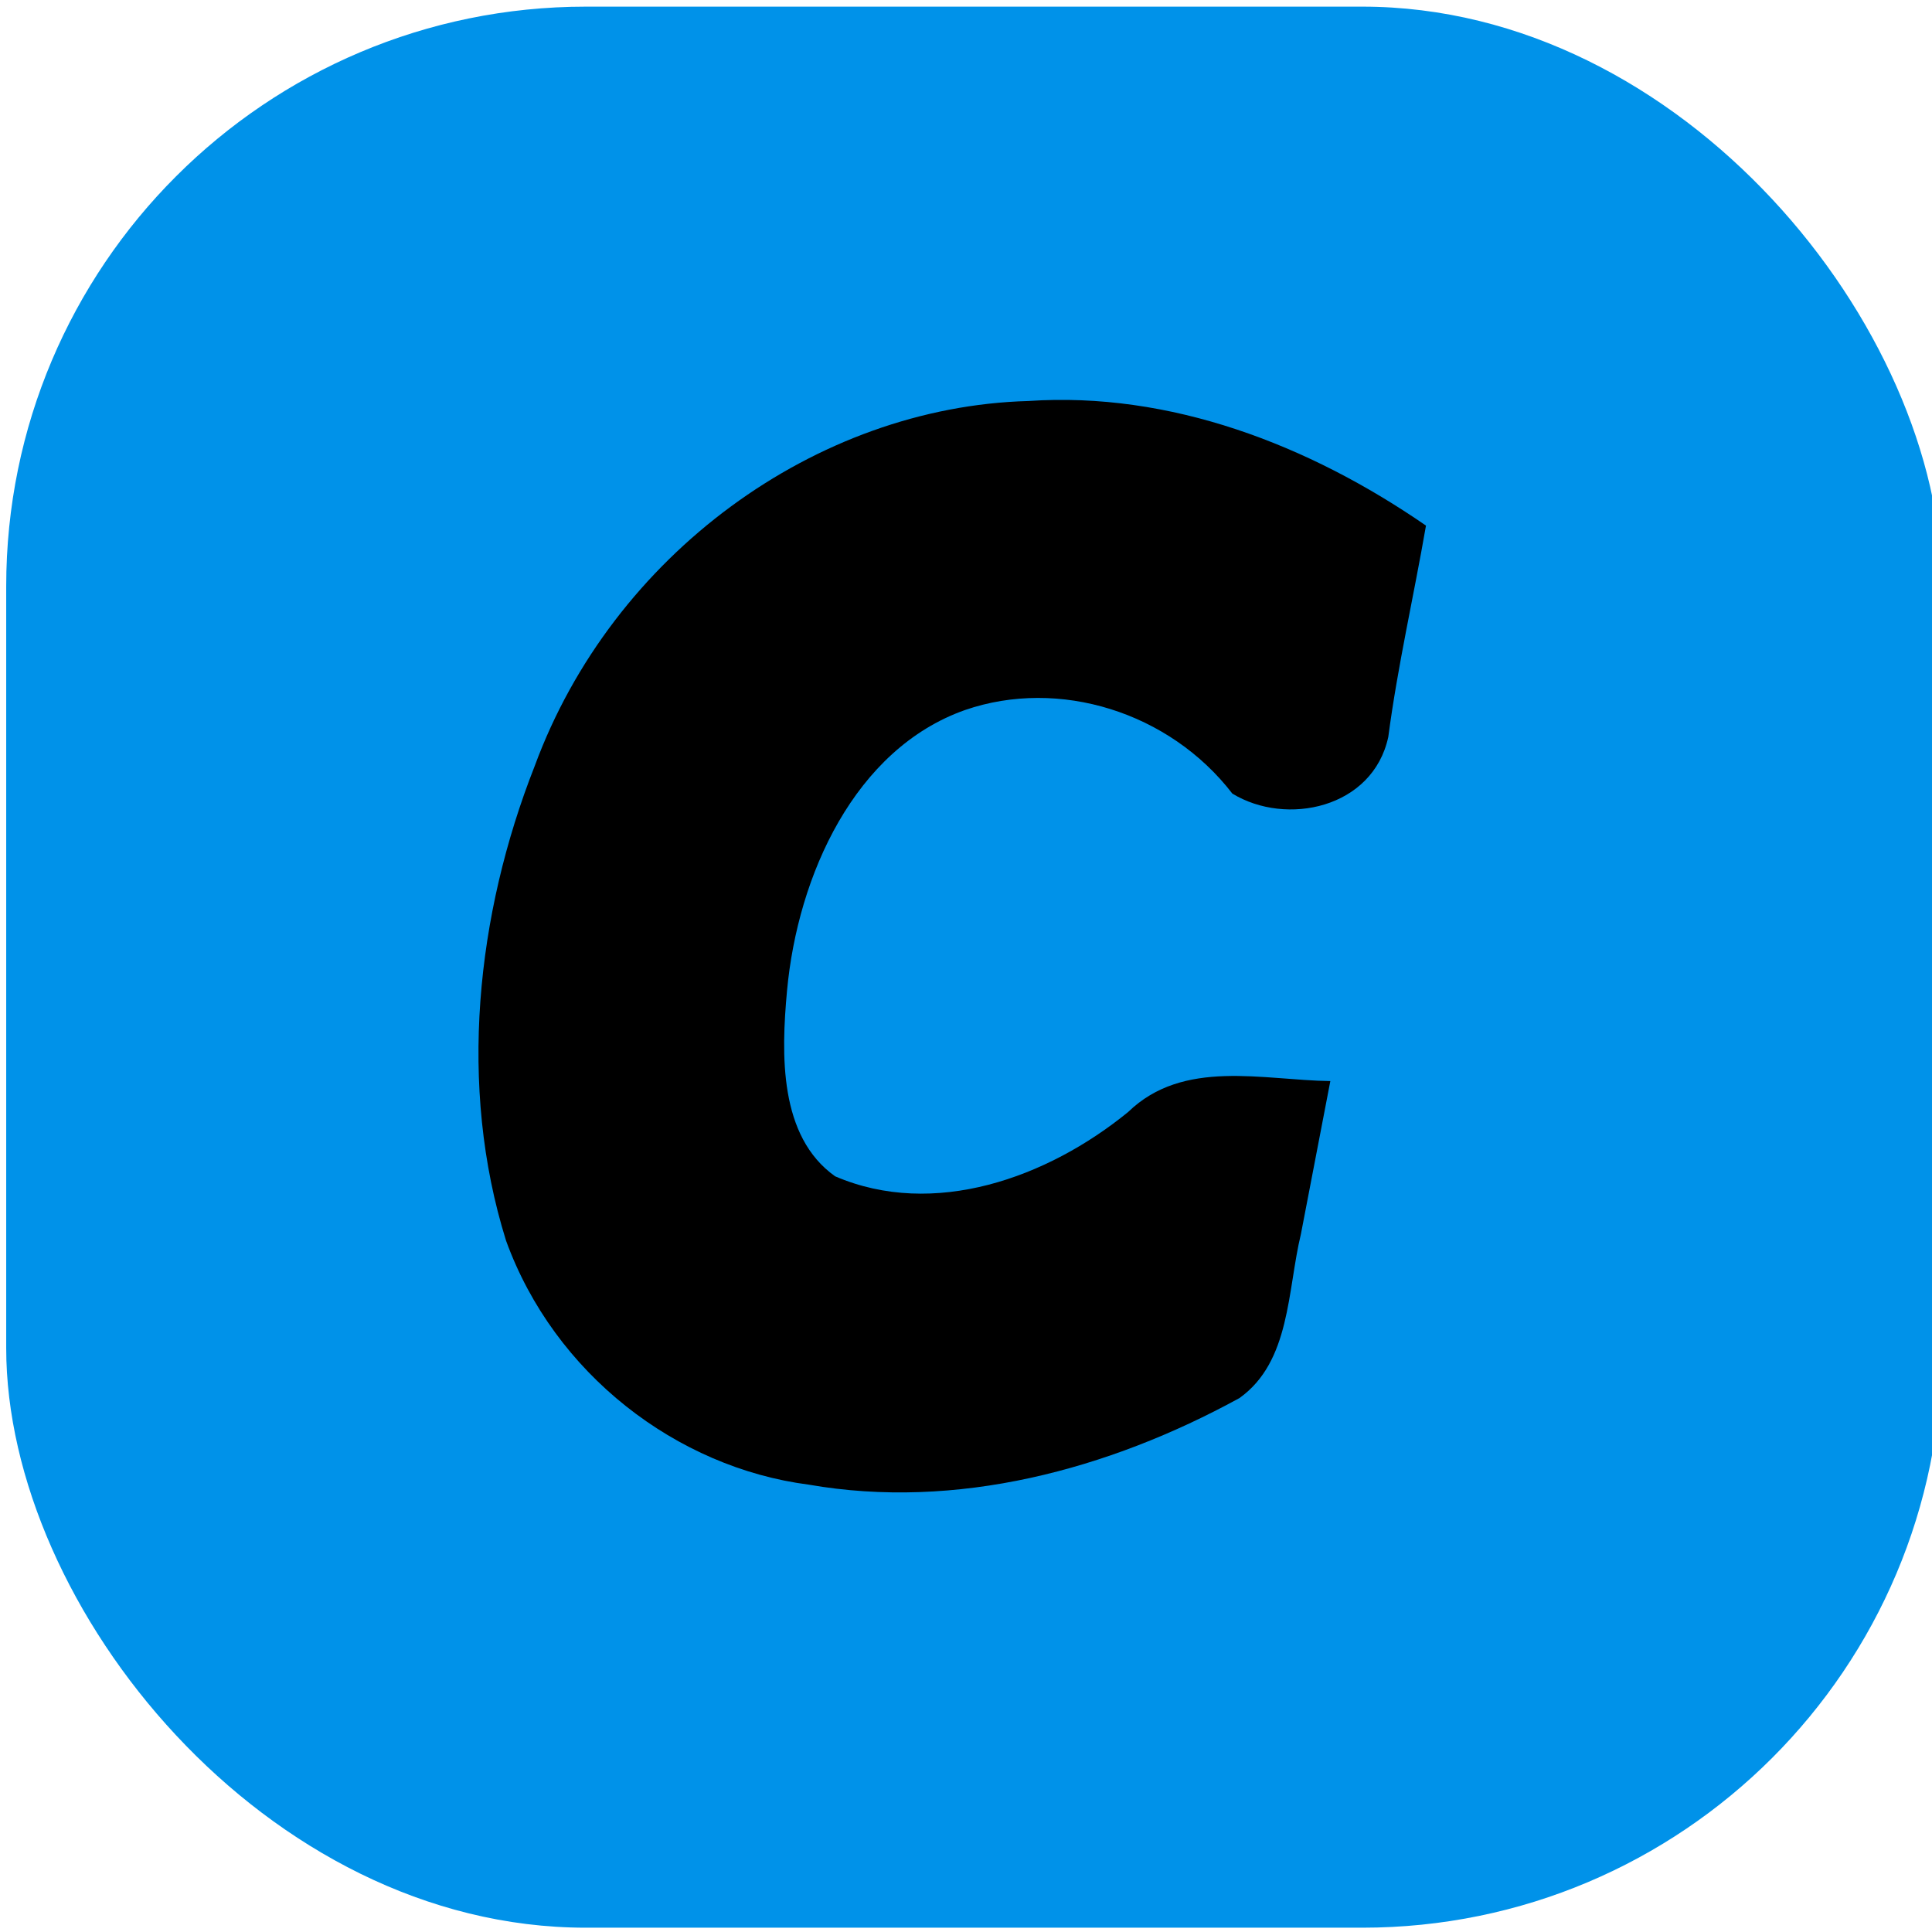 <?xml version="1.0" encoding="UTF-8" standalone="no"?>
<!-- Created with Inkscape (http://www.inkscape.org/) -->

<svg
   width="100"
   height="100"
   viewBox="0 0 26.458 26.458"
   version="1.1"
   id="svg5"
   inkscape:version="1.1.1 (3bf5ae0d25, 2021-09-20)"
   sodipodi:docname="class.svg"
   xmlns:inkscape="http://www.inkscape.org/namespaces/inkscape"
   xmlns:sodipodi="http://sodipodi.sourceforge.net/DTD/sodipodi-0.dtd"
   xmlns="http://www.w3.org/2000/svg"
   xmlns:svg="http://www.w3.org/2000/svg">
  <sodipodi:namedview
     id="namedview7"
     pagecolor="#ffffff"
     bordercolor="#666666"
     borderopacity="1.0"
     inkscape:pageshadow="2"
     inkscape:pageopacity="0.0"
     inkscape:pagecheckerboard="0"
     inkscape:document-units="px"
     showgrid="false"
     inkscape:zoom="4.0920136"
     inkscape:cx="124.14426"
     inkscape:cy="82.233353"
     inkscape:window-width="1920"
     inkscape:window-height="1001"
     inkscape:window-x="-9"
     inkscape:window-y="-9"
     inkscape:window-maximized="1"
     inkscape:current-layer="layer1"
     units="px"
     width="100px" />
  <defs
     id="defs2" />
  <g
     inkscape:label="图层 1"
     inkscape:groupmode="layer"
     id="layer1">
    <rect
       style="fill:#0092e9;fill-opacity:1;stroke:none;stroke-width:0.865;stroke-miterlimit:4;stroke-dasharray:none"
       id="rect1440"
       width="26.509"
       height="26.308"
       x="0.085"
       y="0.091"
       rx="7.938"
       ry="7.938" />
    <g
       aria-label="C"
       id="text3748"
       style="font-size:28.222px;line-height:1.25;stroke-width:0.265"
       transform="matrix(0.537,0,0,0.572,5.802,5.55)">
      <path
         id="path843"
         style="font-style:italic;-inkscape-font-specification:'sans-serif Italic'"
         d="M 15.42,-0.102 C 10.002,0.037 4.815,3.575 2.83,8.641 1.342,12.19 0.871,16.305 2.1,19.998 c 1.231,3.192 4.354,5.436 7.719,5.844 3.763,0.616 7.638,-0.352 10.984,-2.072 1.306,-0.873 1.22,-2.574 1.569,-3.929 0.25,-1.22 0.499,-2.441 0.75,-3.661 -1.713,-0.02 -3.746,-0.544 -5.156,0.74 -2.059,1.579 -4.957,2.556 -7.473,1.54 -1.433,-0.955 -1.376,-2.915 -1.227,-4.439 0.272,-2.775 1.732,-5.794 4.541,-6.725 2.4,-0.776 5.215,0.05 6.816,2.001 1.375,0.789 3.585,0.353 3.977,-1.357 C 24.839,6.24 25.25,4.569 25.561,2.881 22.563,0.939 19.03,-0.332 15.42,-0.102 Z" />
    </g>
  </g>
</svg>
